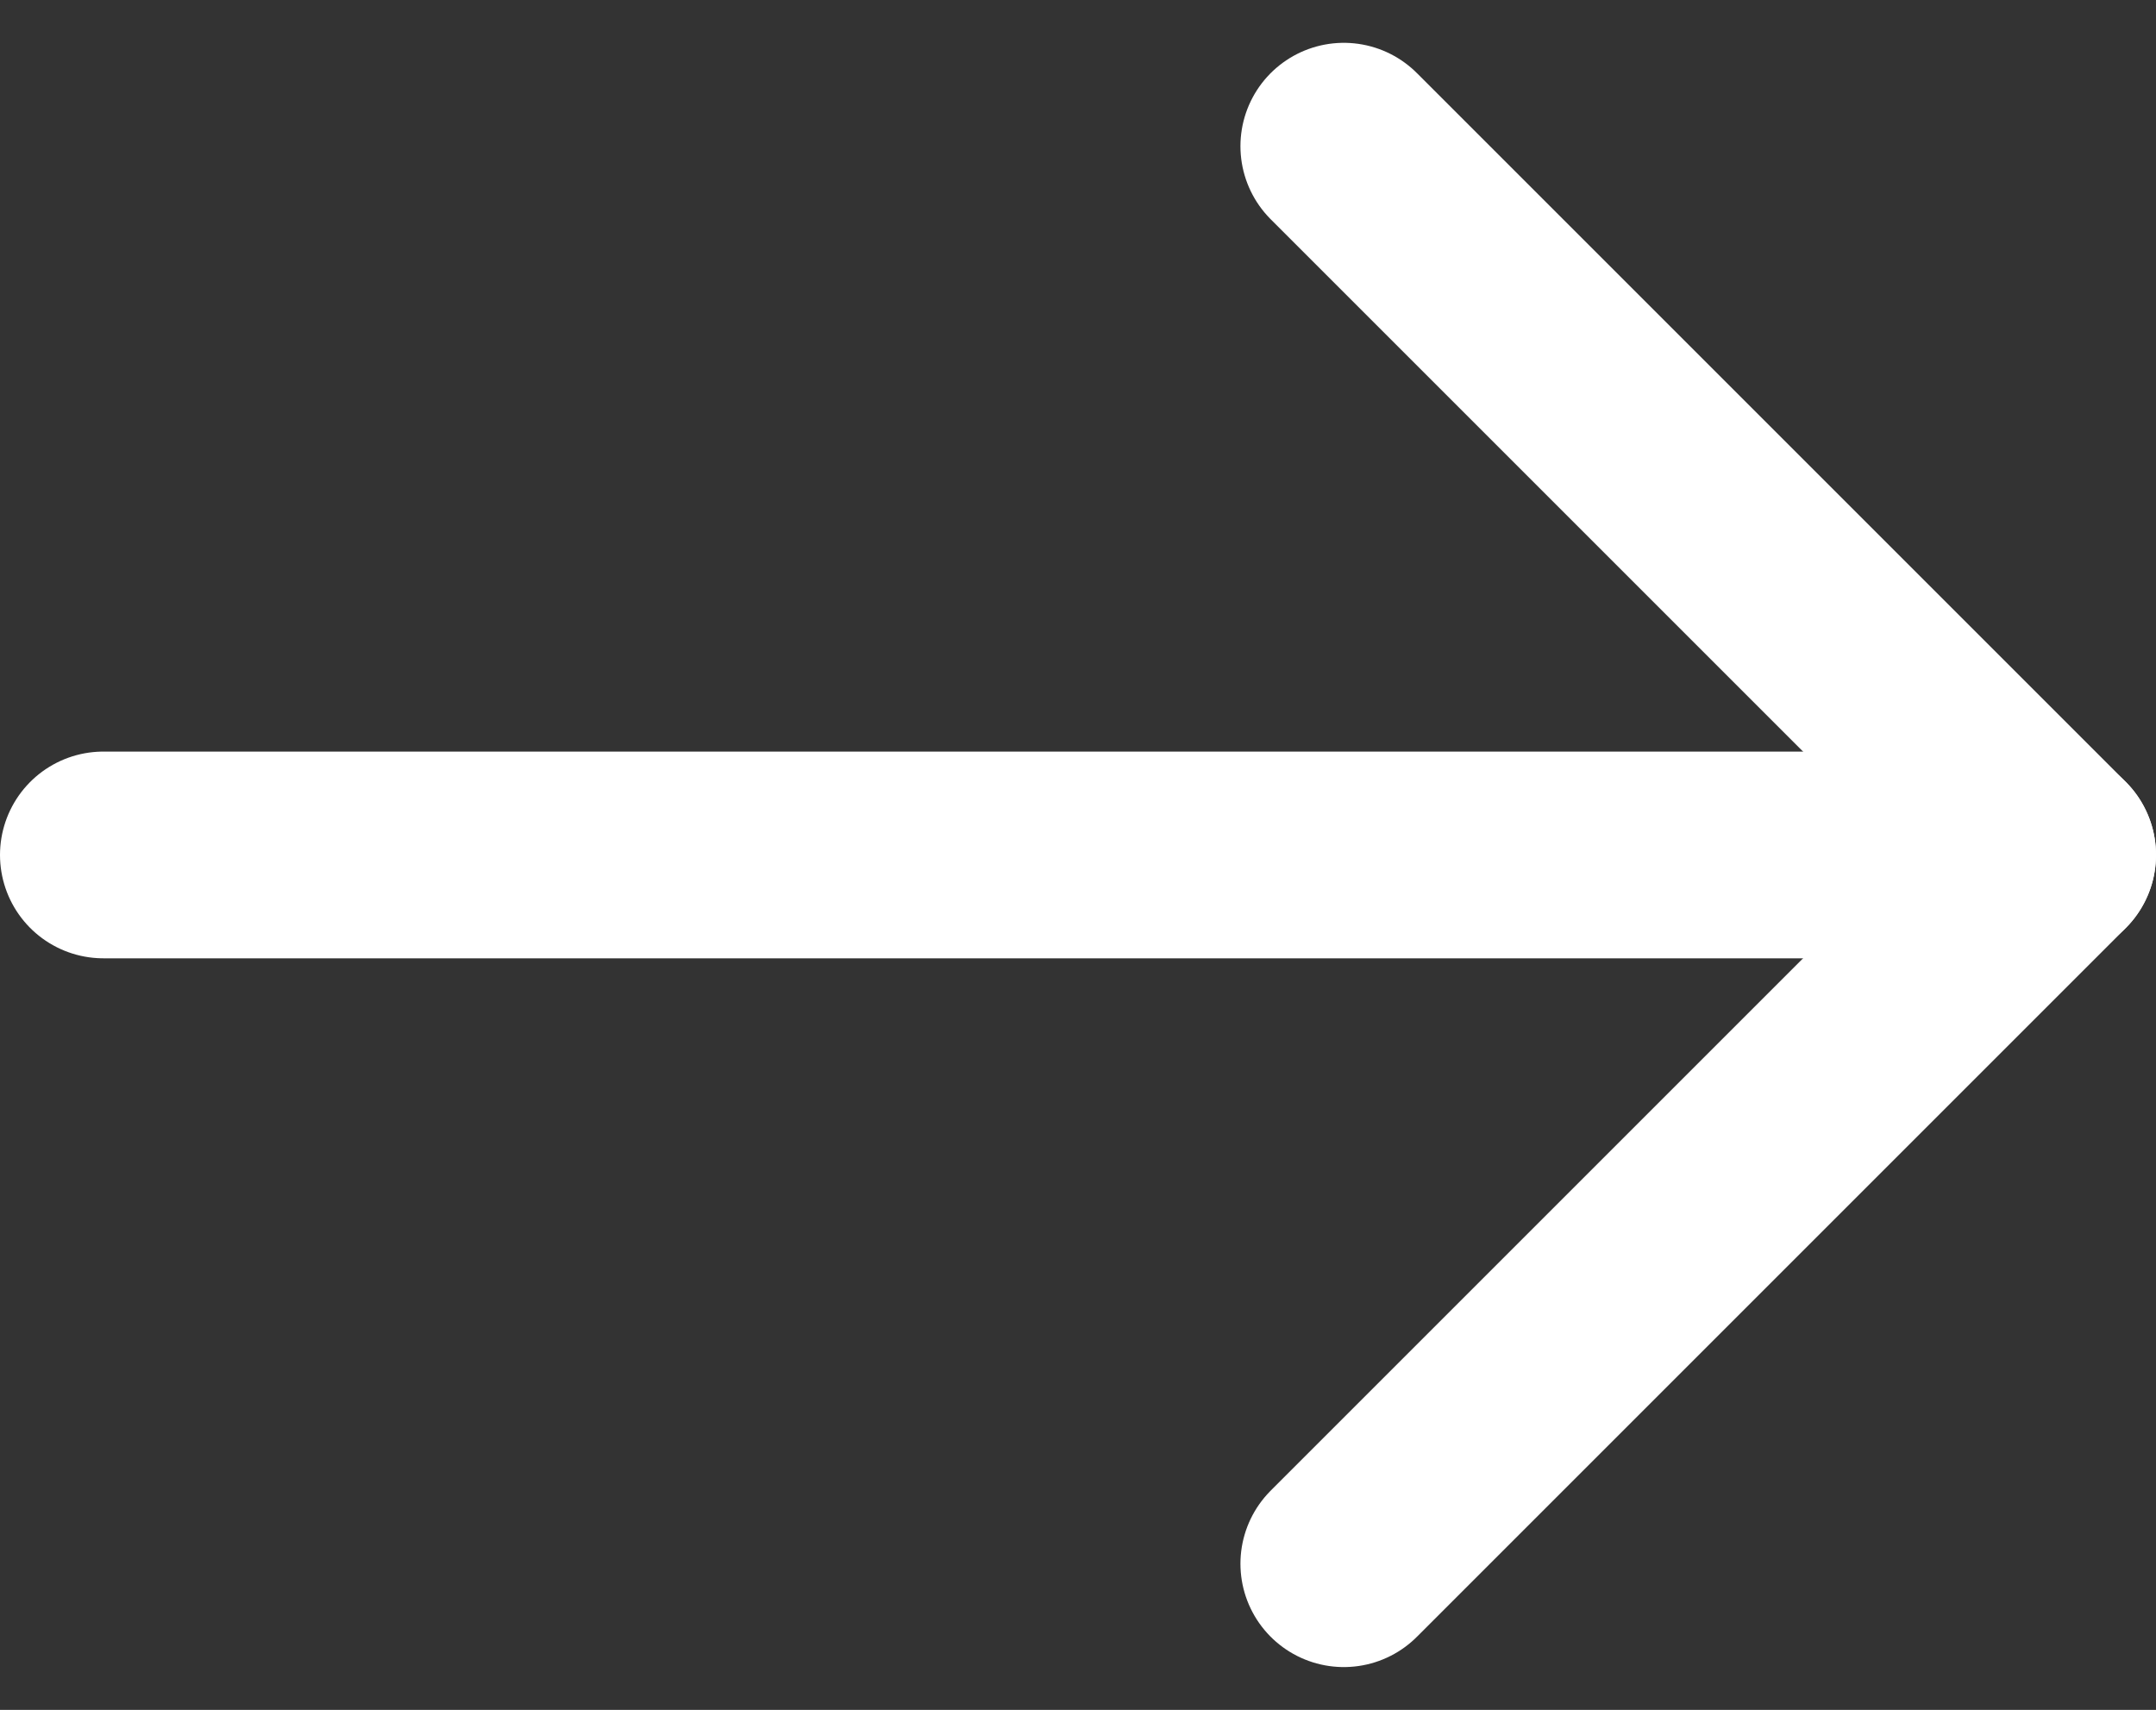 <?xml version="1.0" encoding="UTF-8"?> <svg xmlns="http://www.w3.org/2000/svg" width="36.5" height="28.95" viewBox="0 0 36.5 28.95"><rect x="0" y="0" width="36.5" height="28.95" fill="#333333" stroke="none"/><g id="arrow-right" transform="translate(5.75 -2.525)"><line id="Line_5" data-name="Line 5" x2="33" transform="translate(-4 17)" fill="none" stroke="#fff" stroke-linecap="round" stroke-linejoin="round" stroke-width="3.5"></line><path id="Path_112" data-name="Path 112" d="M12,5,24,17,12,29" transform="translate(5)" fill="none" stroke="#fff" stroke-linecap="round" stroke-linejoin="round" stroke-width="3.5"></path></g></svg> 